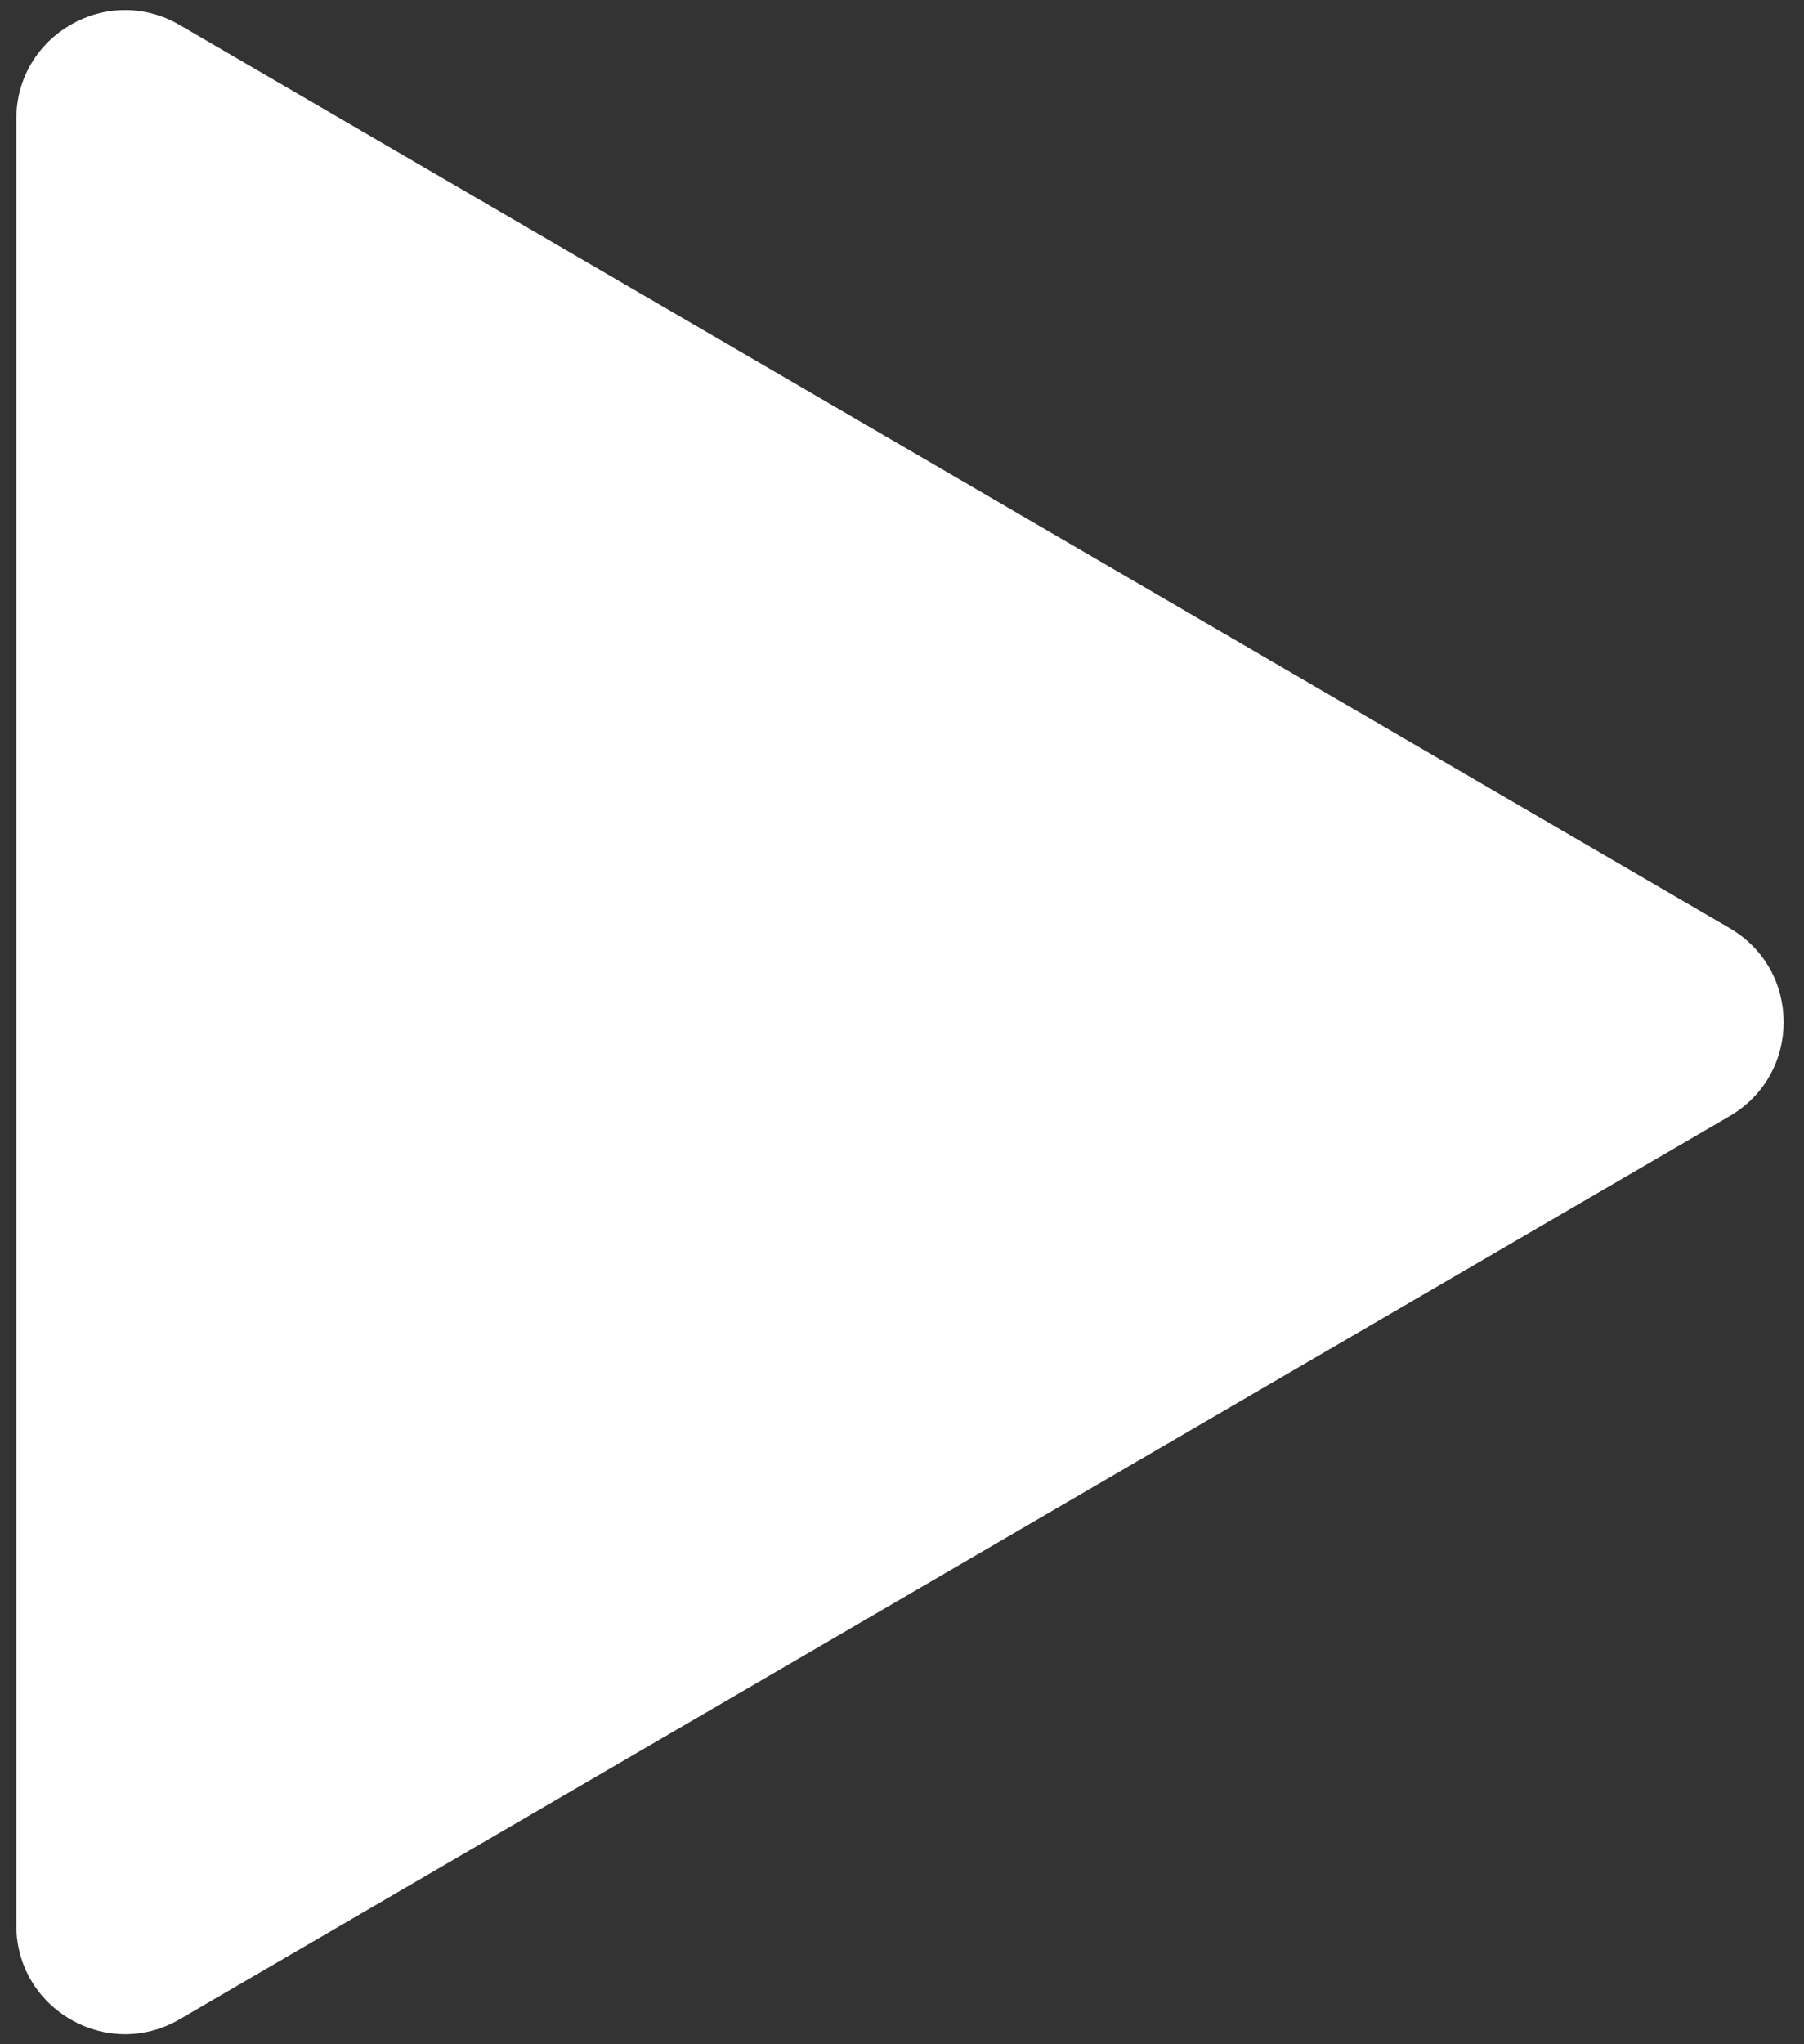 <?xml version="1.0" encoding="UTF-8"?> <svg xmlns="http://www.w3.org/2000/svg" width="83" height="94" viewBox="0 0 83 94" fill="none"><rect x="0" y="0" width="83" height="94" fill="#333333" stroke="none"/> <path d="M79.581 42.679C82.892 44.608 82.892 49.392 79.581 51.321L8.266 92.852C4.933 94.793 0.75 92.389 0.75 88.531L0.75 5.468C0.75 1.611 4.933 -0.793 8.266 1.148L79.581 42.679Z" fill="white"></path> </svg> 